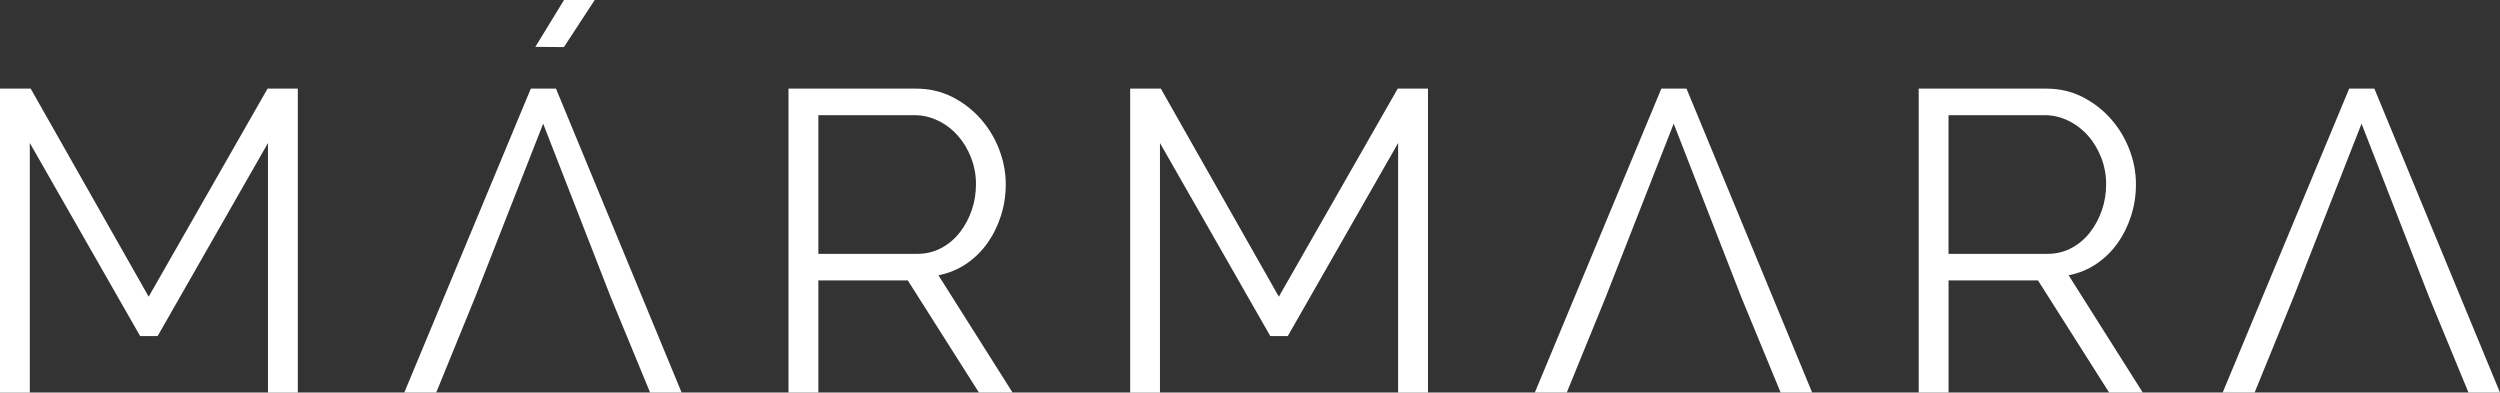 <svg xmlns="http://www.w3.org/2000/svg" fill="none" viewBox="0 0 847 133" height="133" width="847">
<rect x="0" y="0" width="847" height="133" fill="#333333" stroke="none"/>
<g clip-path="url(#clip0_3_2)">
<path fill="white" d="M90.788 133V48.452L53.404 113.867H47.482L10.098 48.452V133.013H0V30.029H10.393L50.372 100.518L90.647 30.029H100.898V133.013H90.788V133Z"></path>
<path fill="white" d="M184.017 41.919L160.931 100.802L147.789 133H136.972L179.842 30.016H188.359L230.933 133H220.258L206.974 100.802L184.03 41.919H184.017ZM191.057 15.957L181.371 15.879L191.096 0H201.489L191.057 15.957Z"></path>
<path fill="white" d="M567.043 41.919L543.958 100.802L530.816 133H519.999L562.868 30.016H571.386L613.96 133H603.284L590.001 100.802L567.056 41.919H567.043Z"></path>
<path fill="white" d="M800.084 41.919L776.998 100.802L763.856 133H753.039L795.908 30.016H804.426L847 133H836.324L823.041 100.802L800.097 41.919H800.084Z"></path>
<path fill="white" d="M267.148 133V30.029H310.442C314.861 30.029 318.934 30.971 322.634 32.856C326.333 34.741 329.532 37.207 332.23 40.254C334.928 43.3 337.022 46.76 338.512 50.621C340.002 54.494 340.748 58.405 340.748 62.369C340.748 66.332 340.195 69.74 339.09 73.174C337.986 76.609 336.444 79.707 334.465 82.457C332.5 85.22 330.11 87.531 327.323 89.415C324.535 91.3 321.4 92.578 317.945 93.263L343.06 133H331.665L307.564 95.005H277.259V133H267.161H267.148ZM277.259 86.007H310.738C313.718 86.007 316.441 85.349 318.895 84.045C321.349 82.741 323.443 80.972 325.177 78.752C326.912 76.531 328.26 74.014 329.224 71.212C330.188 68.411 330.663 65.454 330.663 62.369C330.663 59.283 330.11 56.301 329.006 53.448C327.901 50.595 326.411 48.103 324.535 45.986C322.659 43.856 320.45 42.164 317.893 40.912C315.337 39.66 312.677 39.027 309.877 39.027H277.259V86.02V86.007Z"></path>
<path fill="white" d="M473.686 133V48.452L436.302 113.867H430.379L392.995 48.452V133.013H382.898V30.029H393.291L433.27 100.518L473.545 30.029H483.796V133.013H473.686V133Z"></path>
<path fill="white" d="M650.059 133V30.029H693.353C697.772 30.029 701.844 30.971 705.544 32.856C709.244 34.741 712.443 37.207 715.141 40.254C717.839 43.3 719.933 46.76 721.423 50.621C722.913 54.494 723.658 58.405 723.658 62.369C723.658 66.332 723.106 69.74 722.001 73.174C720.896 76.609 719.354 79.707 717.376 82.457C715.411 85.22 713.021 87.531 710.233 89.415C707.446 91.3 704.311 92.578 700.855 93.263L725.971 133H714.575L690.475 95.005H660.169V133H650.072H650.059ZM660.157 86.007H693.635C696.616 86.007 699.339 85.349 701.793 84.045C704.247 82.741 706.341 80.972 708.075 78.752C709.809 76.531 711.158 74.014 712.122 71.212C713.085 68.411 713.561 65.454 713.561 62.369C713.561 59.283 713.008 56.301 711.903 53.448C710.799 50.595 709.308 48.103 707.433 45.986C705.557 43.856 703.347 42.164 700.791 40.912C698.234 39.66 695.575 39.027 692.775 39.027H660.157V86.02V86.007Z"></path>
</g>
<defs>
<clipPath id="clip0_3_2">
<rect fill="white" height="133" width="847"></rect>
</clipPath>
</defs>
</svg>
